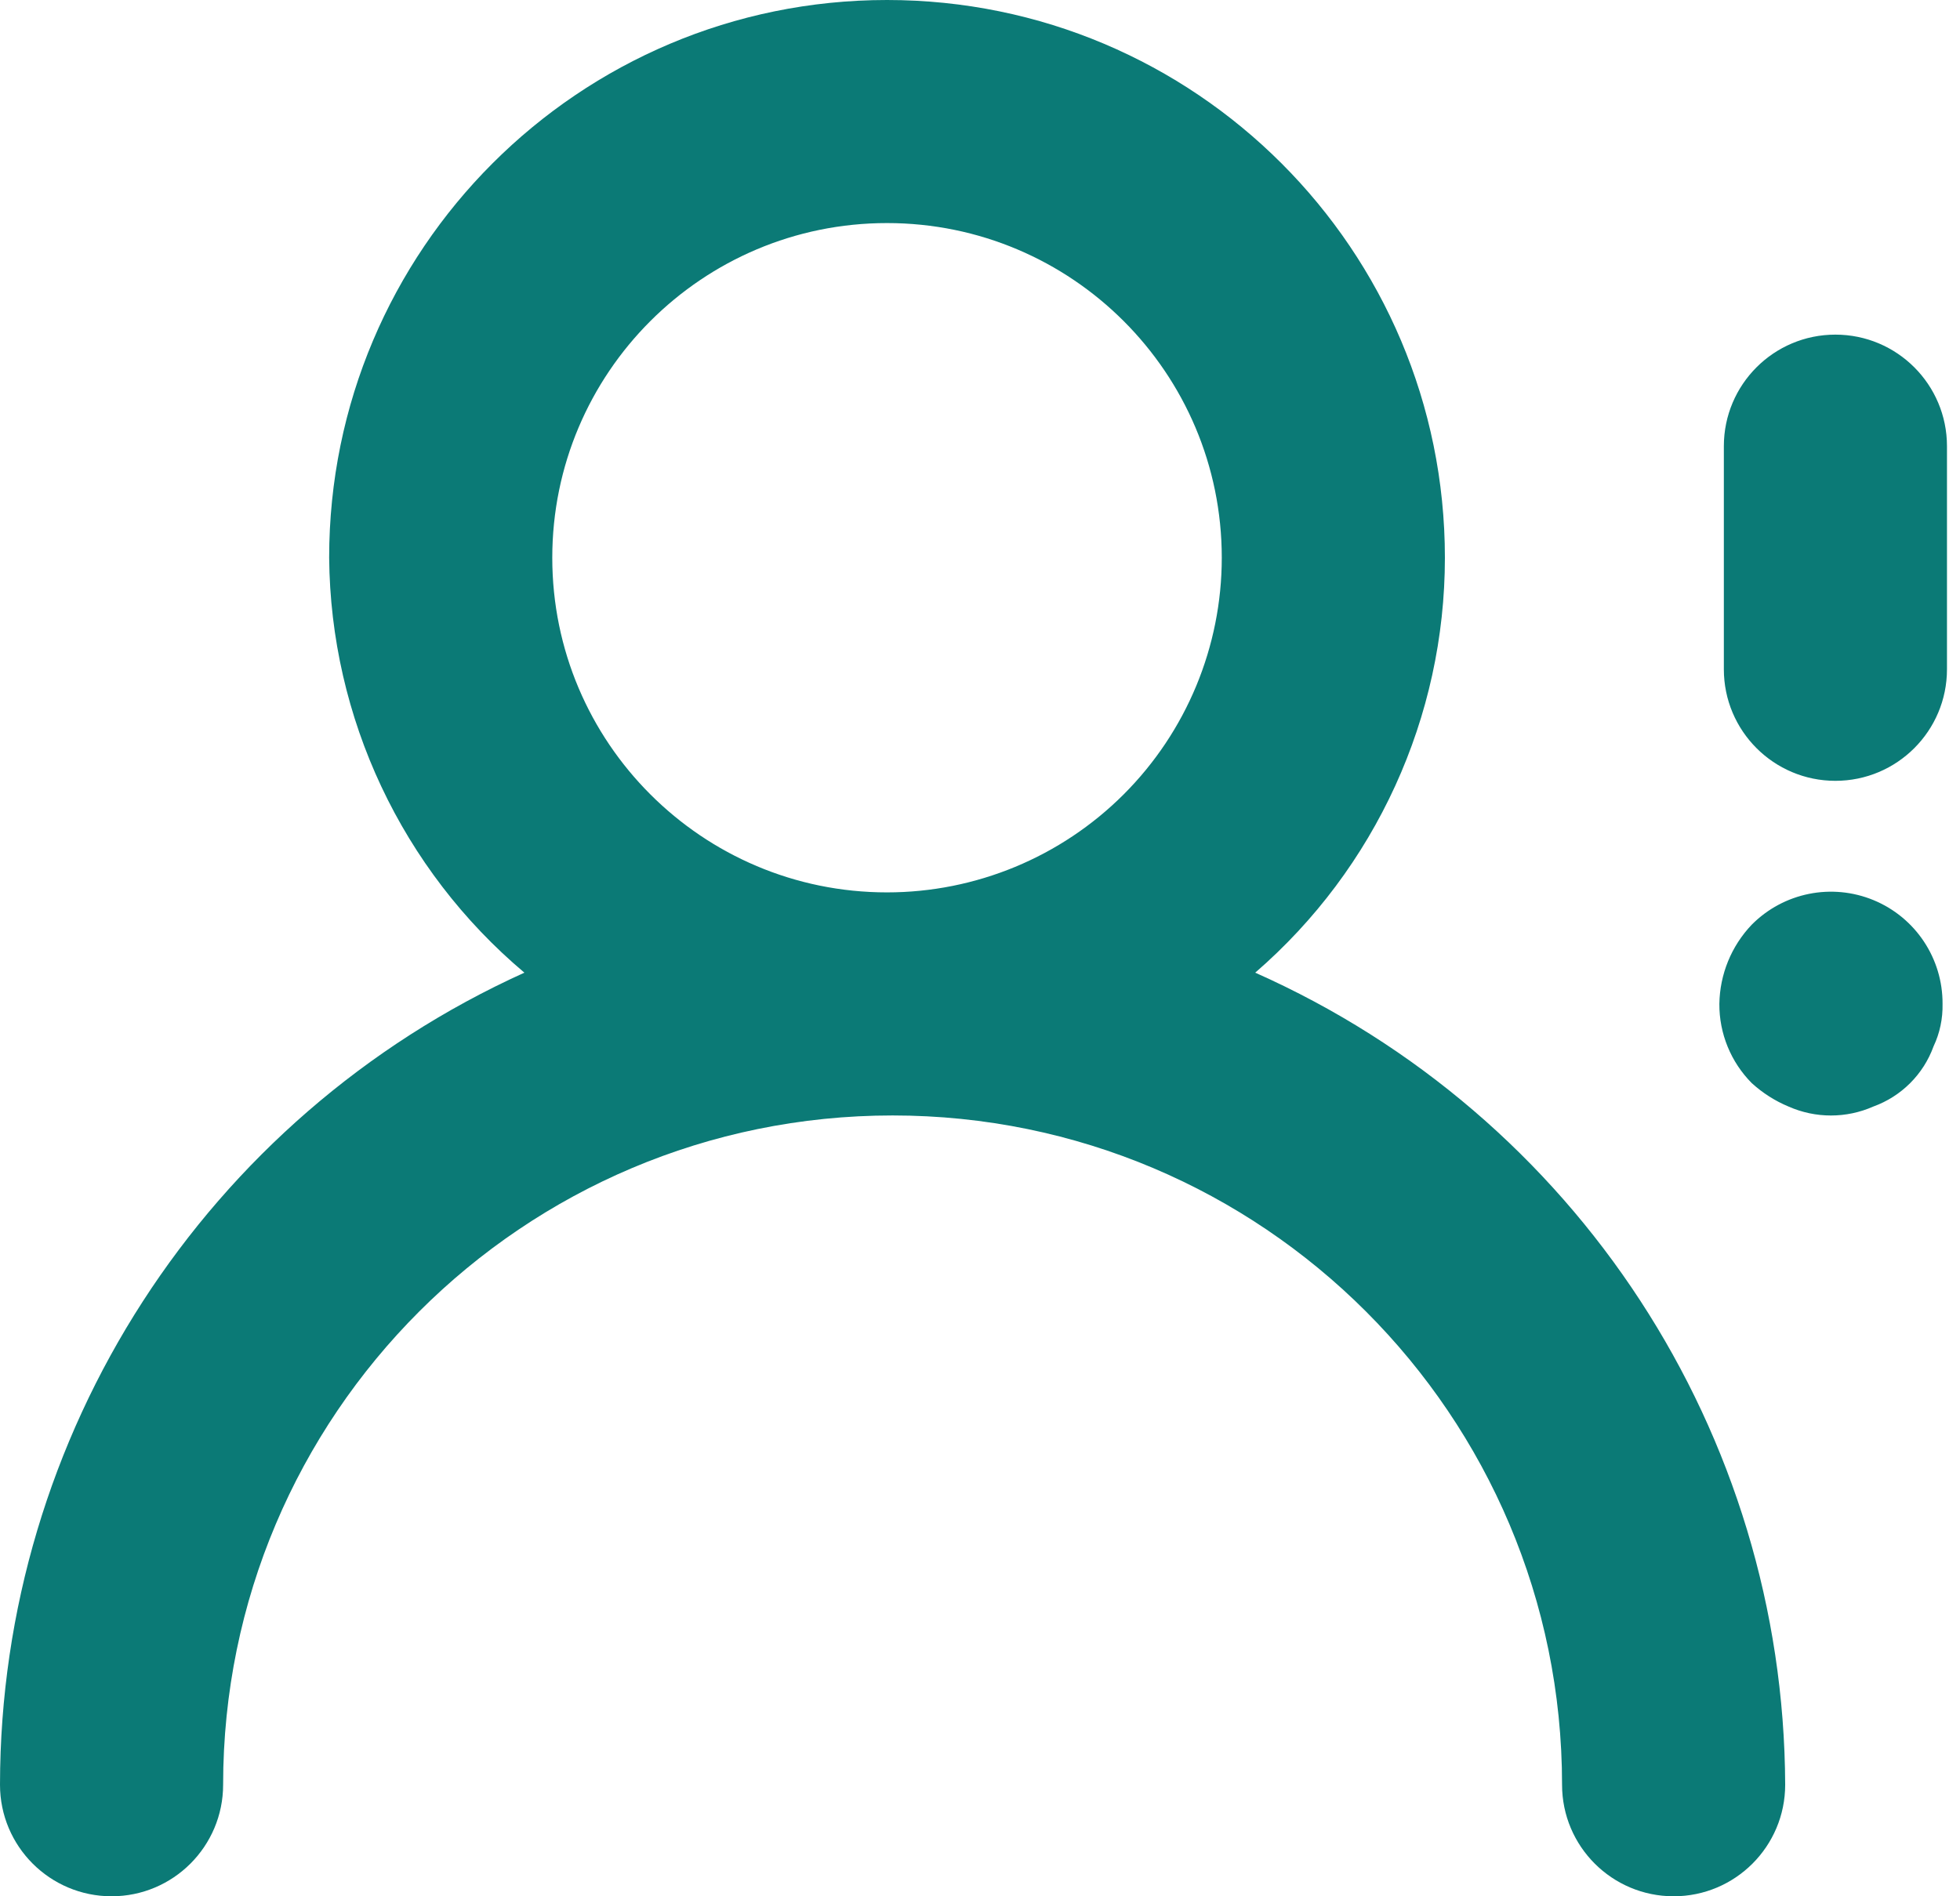 <?xml version="1.0" encoding="UTF-8"?>
<svg width="31px" height="30px" viewBox="0 0 31 30" version="1.1" xmlns="http://www.w3.org/2000/svg" xmlns:xlink="http://www.w3.org/1999/xlink">
    <!-- Generator: Sketch 52.6 (67491) - http://www.bohemiancoding.com/sketch -->
    <title>user-exclamation</title>
    <desc>Created with Sketch.</desc>
    <g id="Landing-page" stroke="none" stroke-width="1" fill="none" fill-rule="evenodd">
        <g id="1.3--Features" transform="translate(-574, -2260)" fill="#0B7A76" fill-rule="nonzero">
            <g id="Group-11" transform="translate(173, 2258)">
                <g id="user-exclamation" transform="translate(401, 2)">
                    <path d="M19.853,15.388 C21.758,13.739 22.853,11.343 22.853,8.824 C22.853,3.95 18.903,0 14.029,0 C9.156,0 5.206,3.95 5.206,8.824 C5.228,11.358 6.356,13.756 8.294,15.388 C3.249,17.673 0.005,22.697 0,28.235 C0,29.21 0.79,30 1.765,30 C2.739,30 3.529,29.21 3.529,28.235 C3.529,22.388 8.27,17.647 14.118,17.647 C19.965,17.647 24.706,22.388 24.706,28.235 C24.706,29.21 25.496,30 26.471,30 C27.445,30 28.235,29.21 28.235,28.235 C28.214,22.676 24.933,17.647 19.853,15.388 Z M14.029,14.118 C11.106,14.118 8.735,11.747 8.735,8.824 C8.735,5.9 11.106,3.529 14.029,3.529 C16.953,3.529 19.324,5.9 19.324,8.824 C19.324,10.228 18.766,11.574 17.773,12.567 C16.78,13.56 15.433,14.118 14.029,14.118 Z M29.029,5.294 C28.055,5.294 27.265,6.084 27.265,7.059 L27.265,10.588 C27.265,11.563 28.055,12.353 29.029,12.353 C30.004,12.353 30.794,11.563 30.794,10.588 L30.794,7.059 C30.794,6.084 30.004,5.294 29.029,5.294 Z M27.706,14.629 C27.383,14.968 27.201,15.415 27.194,15.882 C27.191,16.351 27.376,16.802 27.706,17.135 C27.877,17.291 28.074,17.417 28.288,17.506 C28.715,17.695 29.202,17.695 29.629,17.506 C30.073,17.345 30.422,16.996 30.582,16.553 C30.681,16.344 30.729,16.114 30.724,15.882 C30.728,15.165 30.298,14.517 29.636,14.242 C28.973,13.967 28.211,14.12 27.706,14.629 Z" id="Shape"></path>
                </g>
            </g>
        </g>
    </g>
</svg>